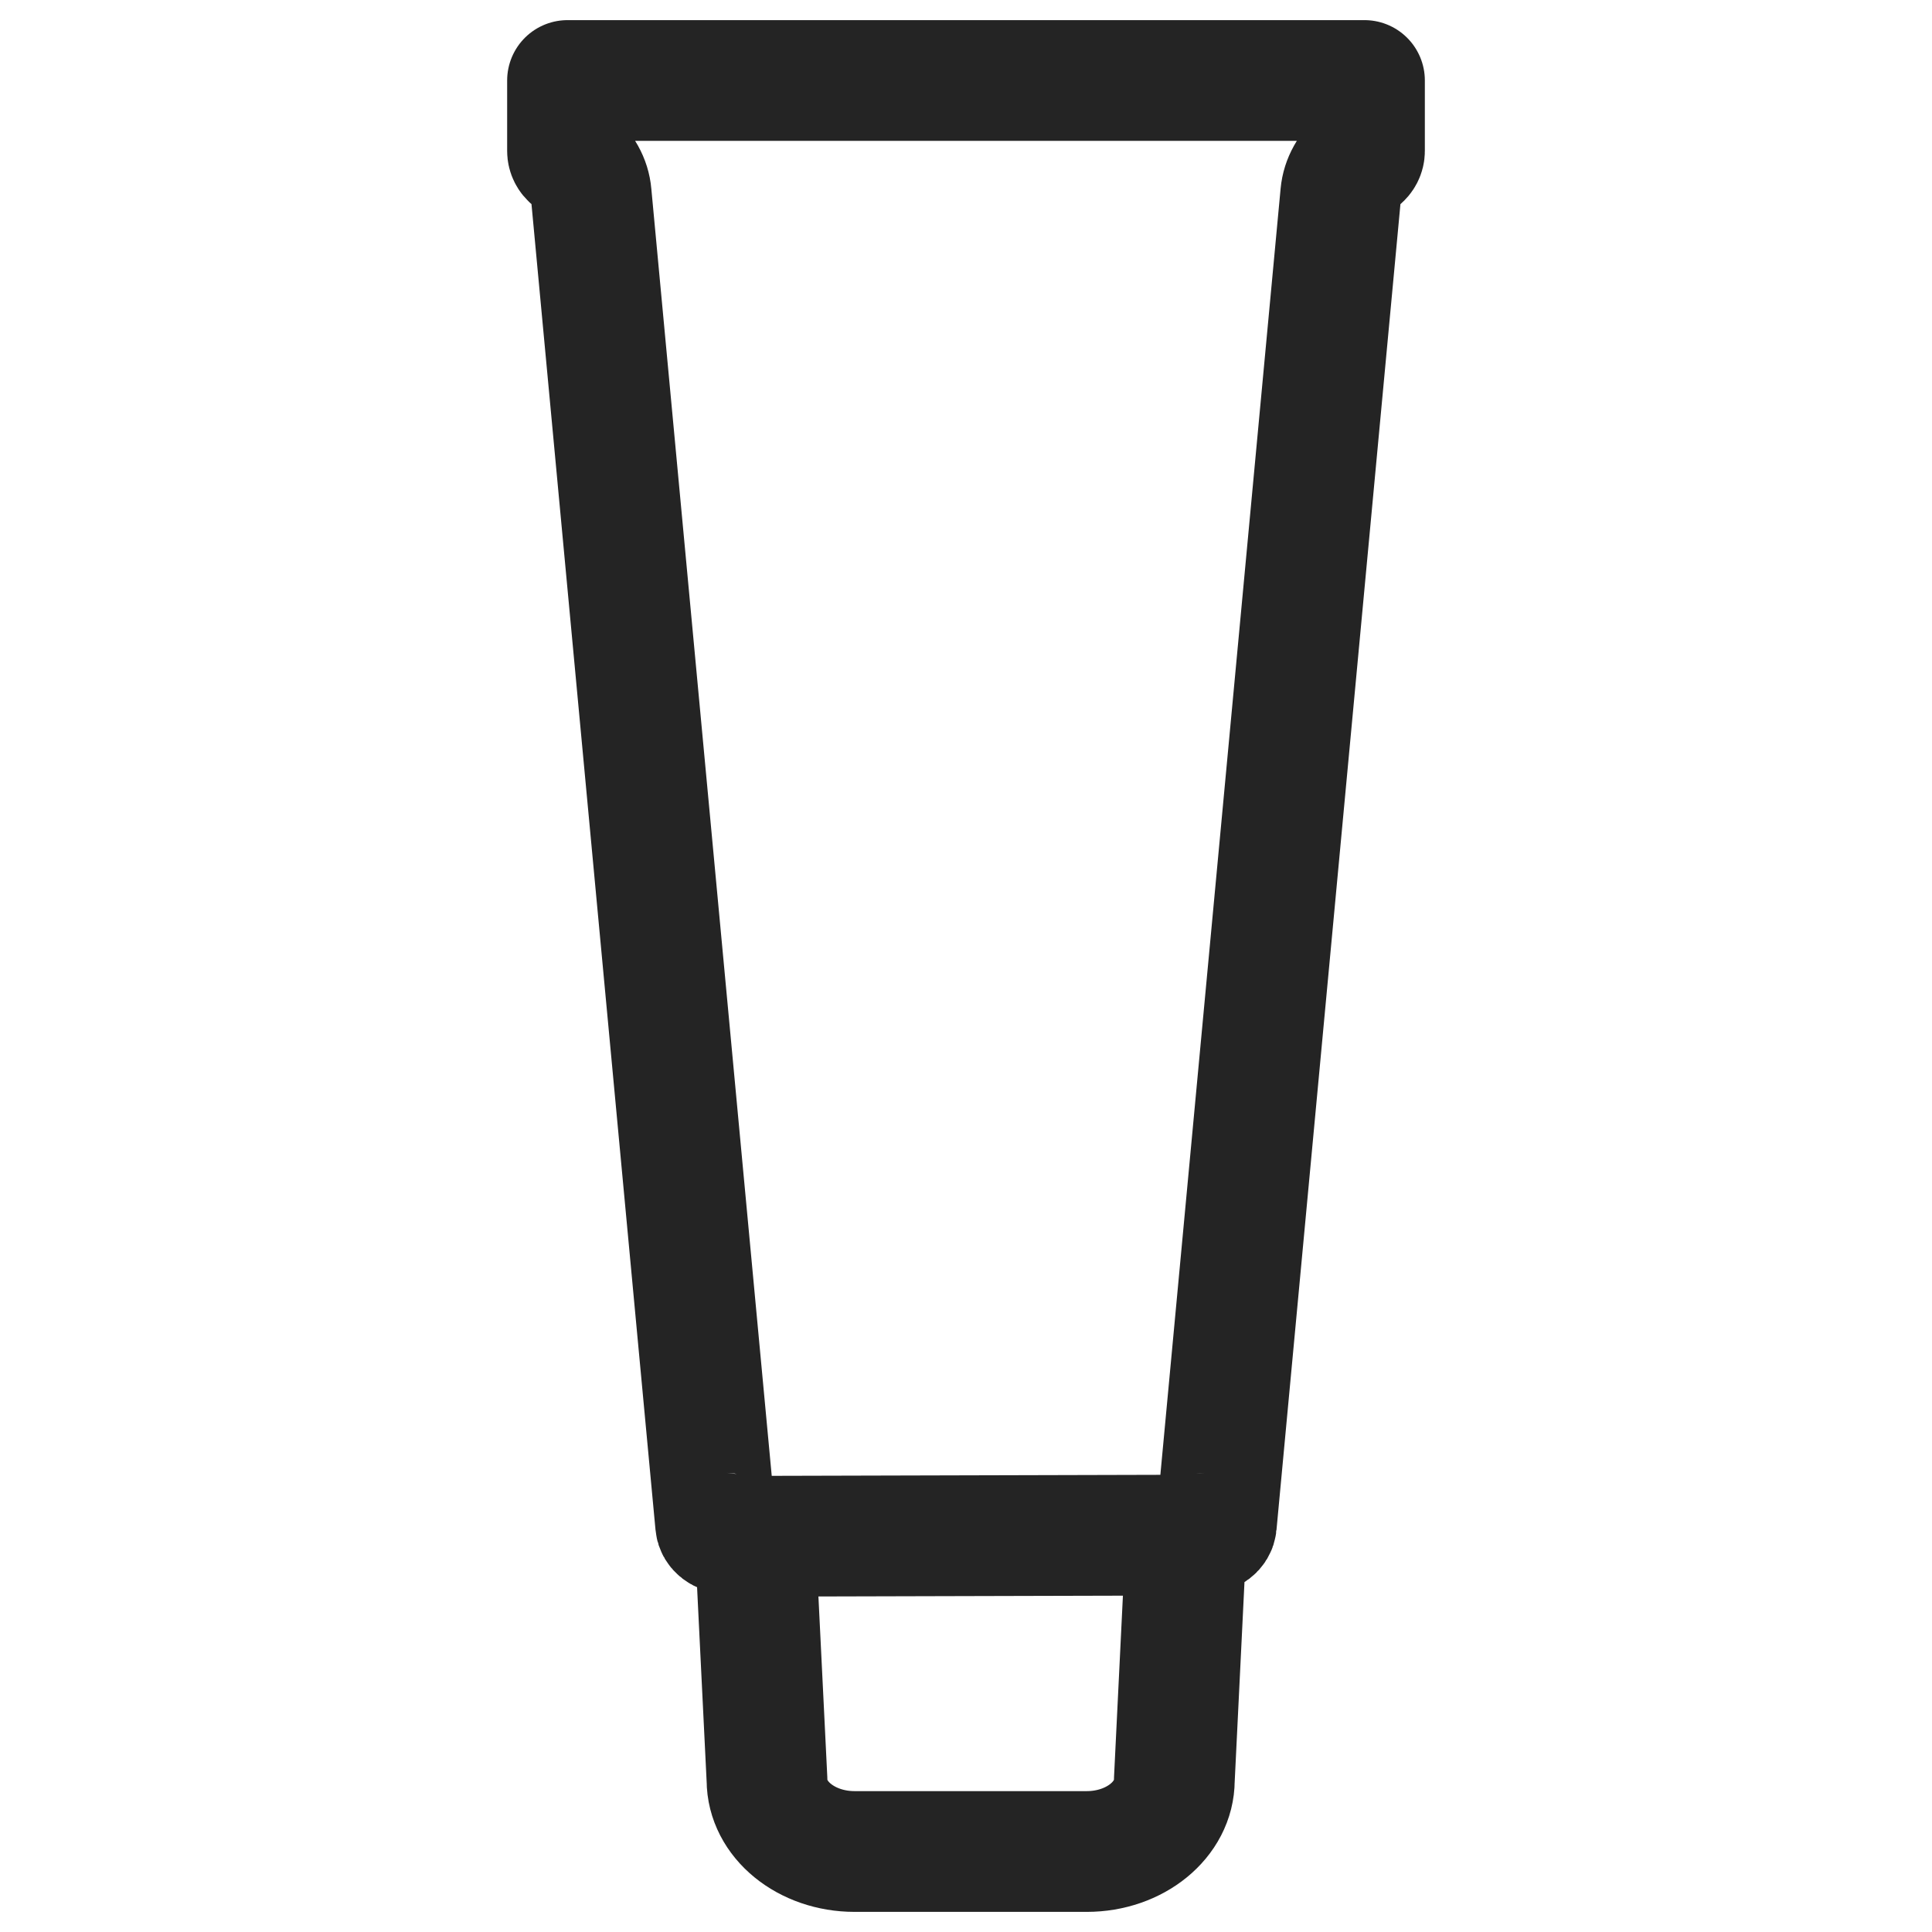 <svg width="24" height="24" viewBox="0 0 24 24" fill="none" xmlns="http://www.w3.org/2000/svg">
<path d="M9.379 19.084C9.379 19.084 9.049 19.047 9.033 19.047C8.958 19.047 8.895 18.999 8.89 18.938L7.344 2.412C7.33 2.247 7.243 2.091 7.099 1.974C7.068 1.948 7.05 1.913 7.05 1.876V1H16.95V1.876C16.95 1.913 16.932 1.948 16.9 1.974C16.757 2.091 16.67 2.247 16.655 2.412L15.11 18.938C15.105 18.999 15.042 19.047 14.966 19.047C14.95 19.047 14.737 19.07 14.737 19.07M9.379 19.084C9.437 20.266 9.528 22.111 9.528 22.111C9.528 22.602 10.015 23 10.616 23H13.5C14.101 23 14.588 22.602 14.588 22.111L14.737 19.07M9.379 19.084C11.55 19.079 14.737 19.07 14.737 19.07" stroke="#242424" stroke-width="1.5" stroke-linejoin="round"/>
</svg>
